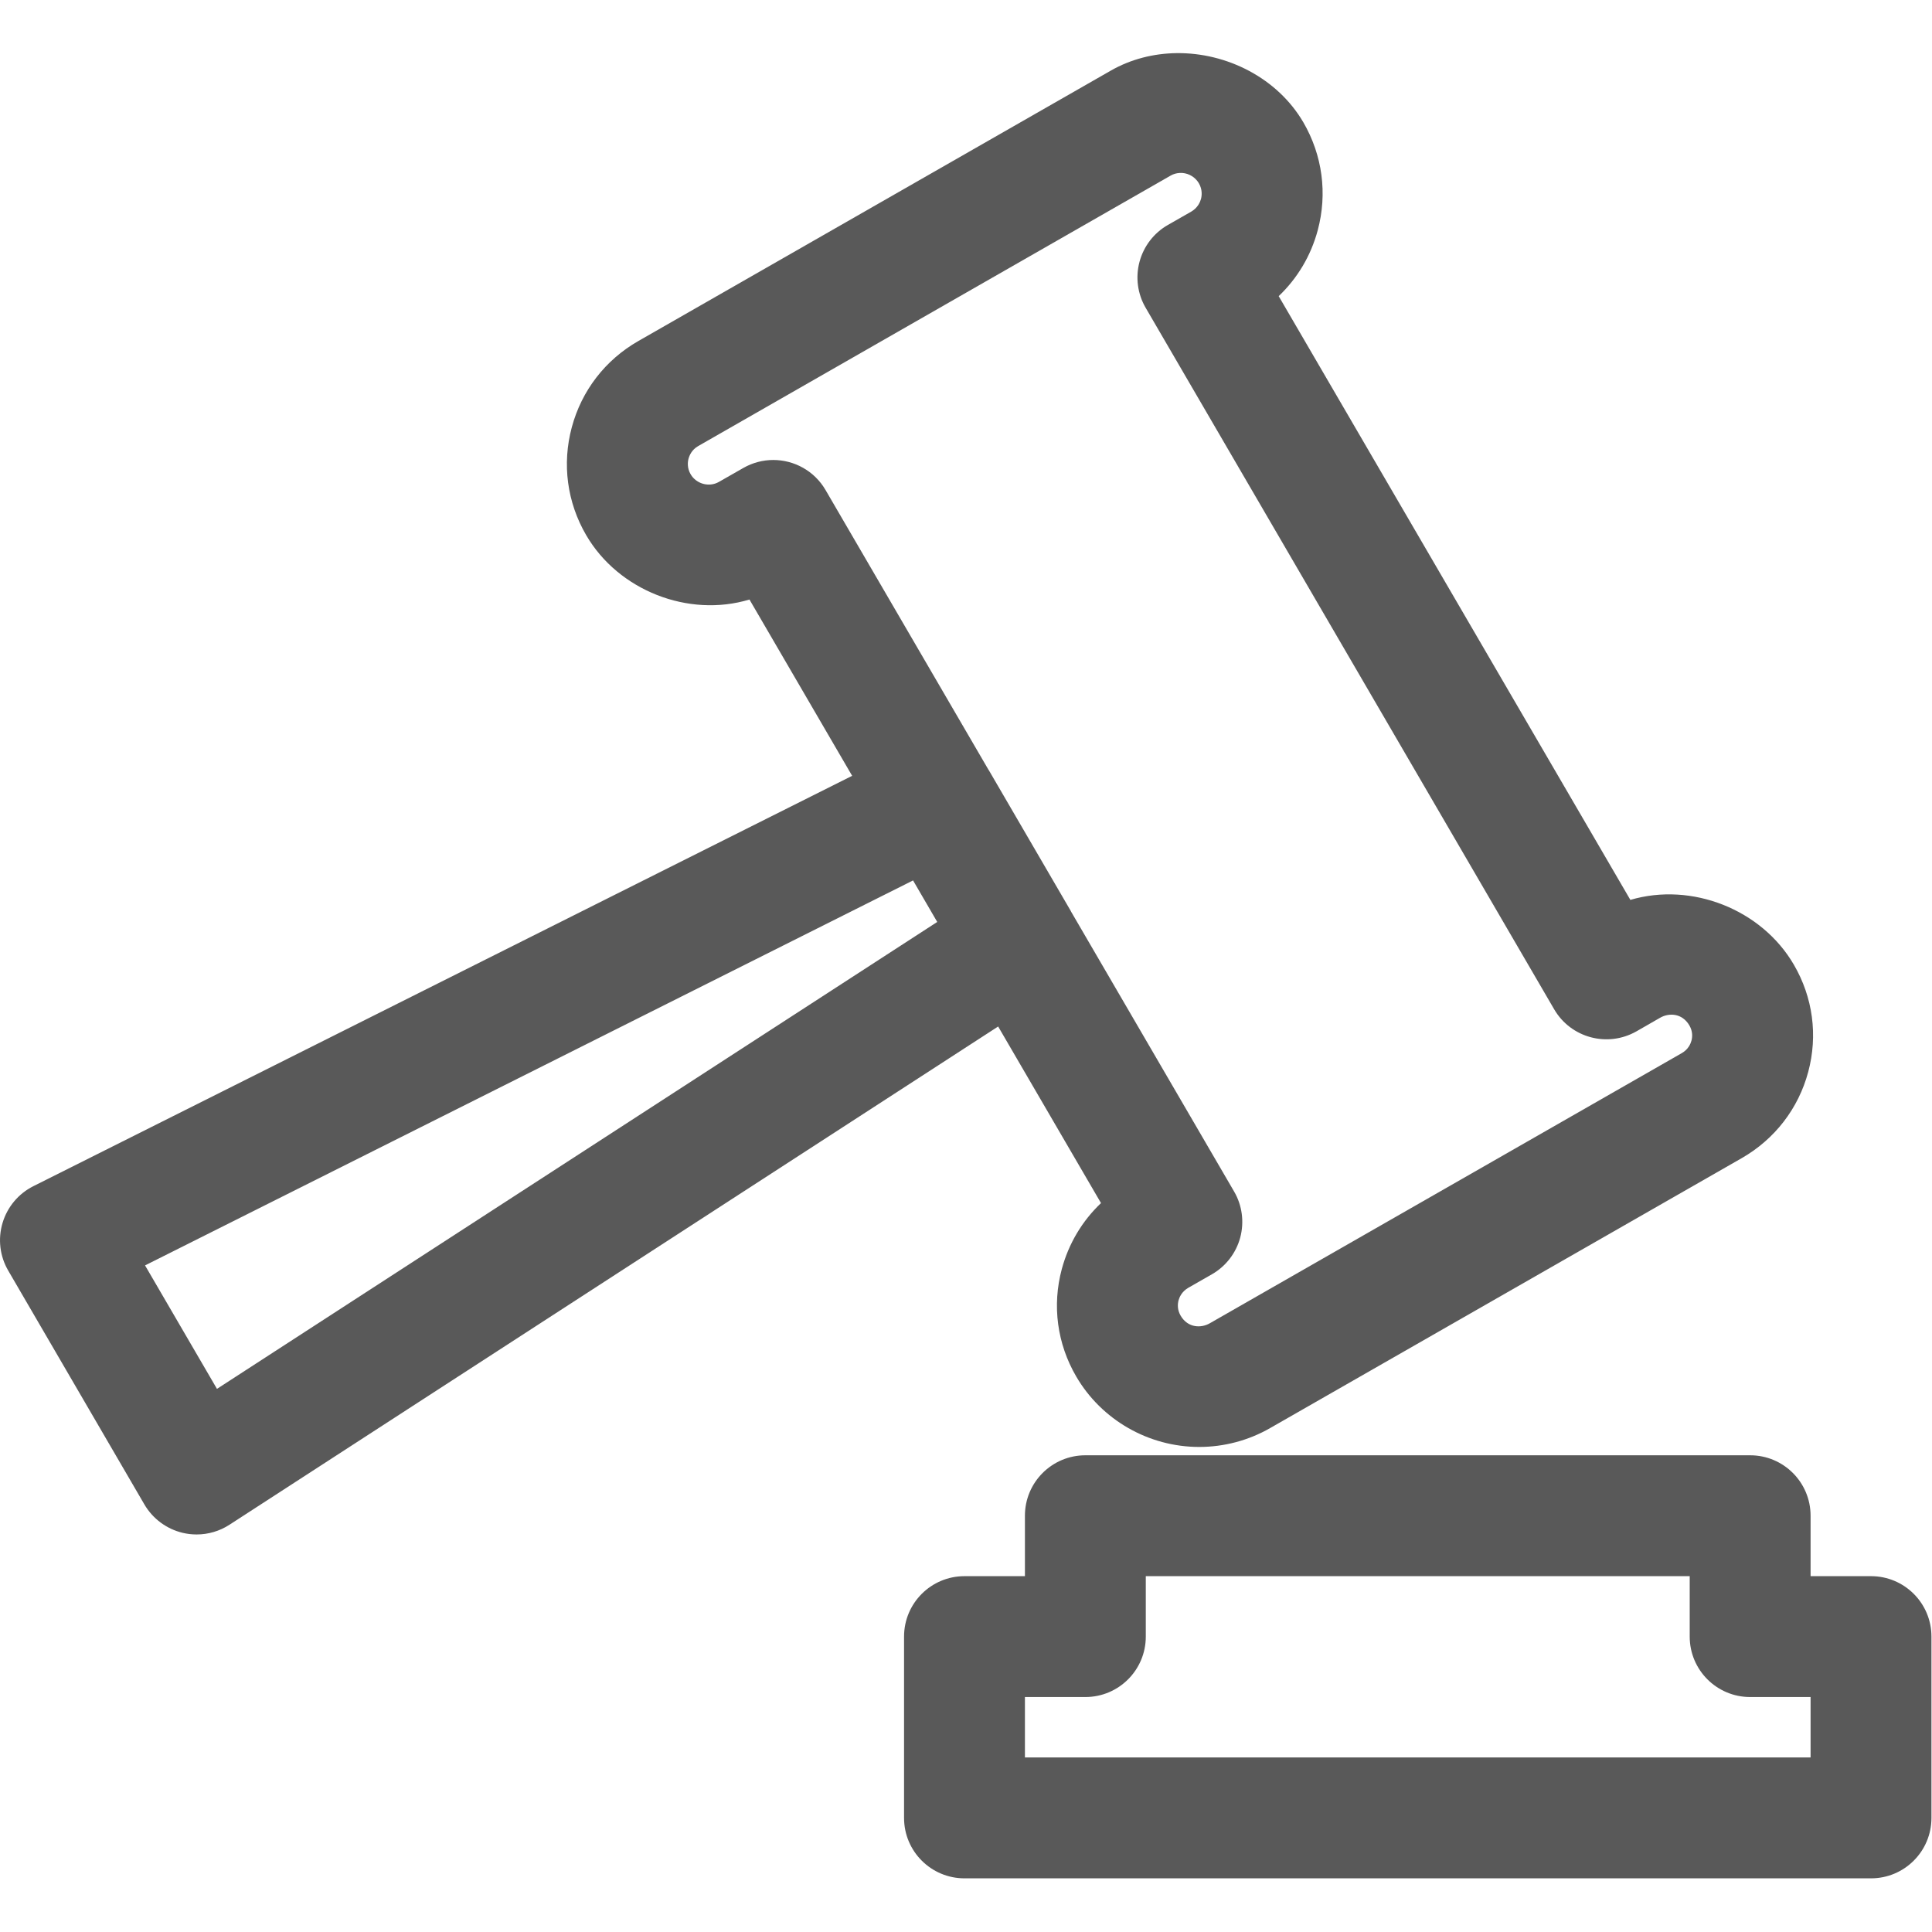 <svg xmlns="http://www.w3.org/2000/svg" height="32" width="32" viewBox="0 0 32 32"><g><path transform="rotate(0,16,16) translate(1.77635683940025E-15,0.88) scale(1.001,1.001)  " fill="#595959" d="M18.959,25.201L18.959,26.201C18.959,26.754,18.511,27.201,17.959,27.201L16.959,27.201 16.959,28.201 29.959,28.201 29.959,27.201 28.959,27.201C28.407,27.201,27.959,26.754,27.959,26.201L27.959,25.201z M17.959,23.201L28.959,23.201C29.511,23.201,29.959,23.648,29.959,24.201L29.959,25.201 30.959,25.201C31.511,25.201,31.959,25.648,31.959,26.201L31.959,29.201C31.959,29.754,31.511,30.201,30.959,30.201L15.959,30.201C15.407,30.201,14.959,29.754,14.959,29.201L14.959,26.201C14.959,25.648,15.407,25.201,15.959,25.201L16.959,25.201 16.959,24.201C16.959,23.648,17.407,23.201,17.959,23.201z M15.108,13.689L2.4,20.059 3.59,22.102 15.508,14.376z M19.516,1.983C19.466,1.986,19.415,2,19.369,2.027L11.554,6.501C11.446,6.562 11.407,6.658 11.393,6.71 11.379,6.76 11.366,6.863 11.428,6.969 11.521,7.128 11.733,7.188 11.895,7.095L12.298,6.865C12.455,6.775 12.627,6.732 12.795,6.732 13.139,6.732 13.474,6.91 13.66,7.229L16.352,11.851 16.365,11.871 17.717,14.193 17.725,14.209 20.42,18.836C20.554,19.065 20.59,19.339 20.522,19.597 20.453,19.854 20.284,20.074 20.053,20.206L19.663,20.429C19.554,20.492 19.515,20.586 19.501,20.637 19.485,20.698 19.478,20.791 19.535,20.89 19.656,21.098 19.879,21.099 20.021,21.015L27.827,16.547C27.936,16.485 27.974,16.391 27.988,16.34 28.004,16.28 28.011,16.187 27.954,16.089 27.832,15.88 27.612,15.878 27.468,15.962L27.078,16.186C26.6,16.458,25.993,16.296,25.716,15.821L18.957,4.214C18.823,3.985 18.786,3.711 18.855,3.453 18.924,3.196 19.092,2.976 19.323,2.844L19.71,2.623C19.819,2.56 19.858,2.464 19.872,2.414 19.886,2.362 19.899,2.259 19.837,2.153 19.779,2.054 19.676,1.992 19.566,1.983 19.549,1.982 19.532,1.982 19.516,1.983z M19.468,0C20.299,-0.01 21.137,0.411 21.566,1.145 21.882,1.689 21.967,2.323 21.804,2.931 21.691,3.353 21.467,3.727 21.158,4.021L26.977,14.011C27.991,13.712 29.149,14.167 29.682,15.083 29.997,15.623 30.082,16.253 29.92,16.857 29.758,17.463 29.367,17.97 28.82,18.284L21.014,22.752C20.658,22.956 20.253,23.063 19.843,23.063 19.006,23.063 18.226,22.616 17.807,21.896 17.492,21.355 17.407,20.724 17.569,20.12 17.683,19.697 17.907,19.323 18.218,19.028L16.516,16.106 3.797,24.35C3.634,24.456 3.445,24.511 3.254,24.511 3.176,24.511 3.098,24.502 3.022,24.484 2.755,24.42 2.527,24.25 2.389,24.014L0.136,20.145C-0.003,19.907 -0.037,19.622 0.042,19.357 0.121,19.092 0.305,18.872 0.552,18.748L14.1,11.958 12.401,9.041C11.392,9.346 10.233,8.892 9.7,7.977 9.383,7.434 9.298,6.799 9.461,6.192 9.624,5.584 10.015,5.077 10.562,4.764L18.377,0.291C18.713,0.098,19.09,0.005,19.468,0z" /></g></svg>